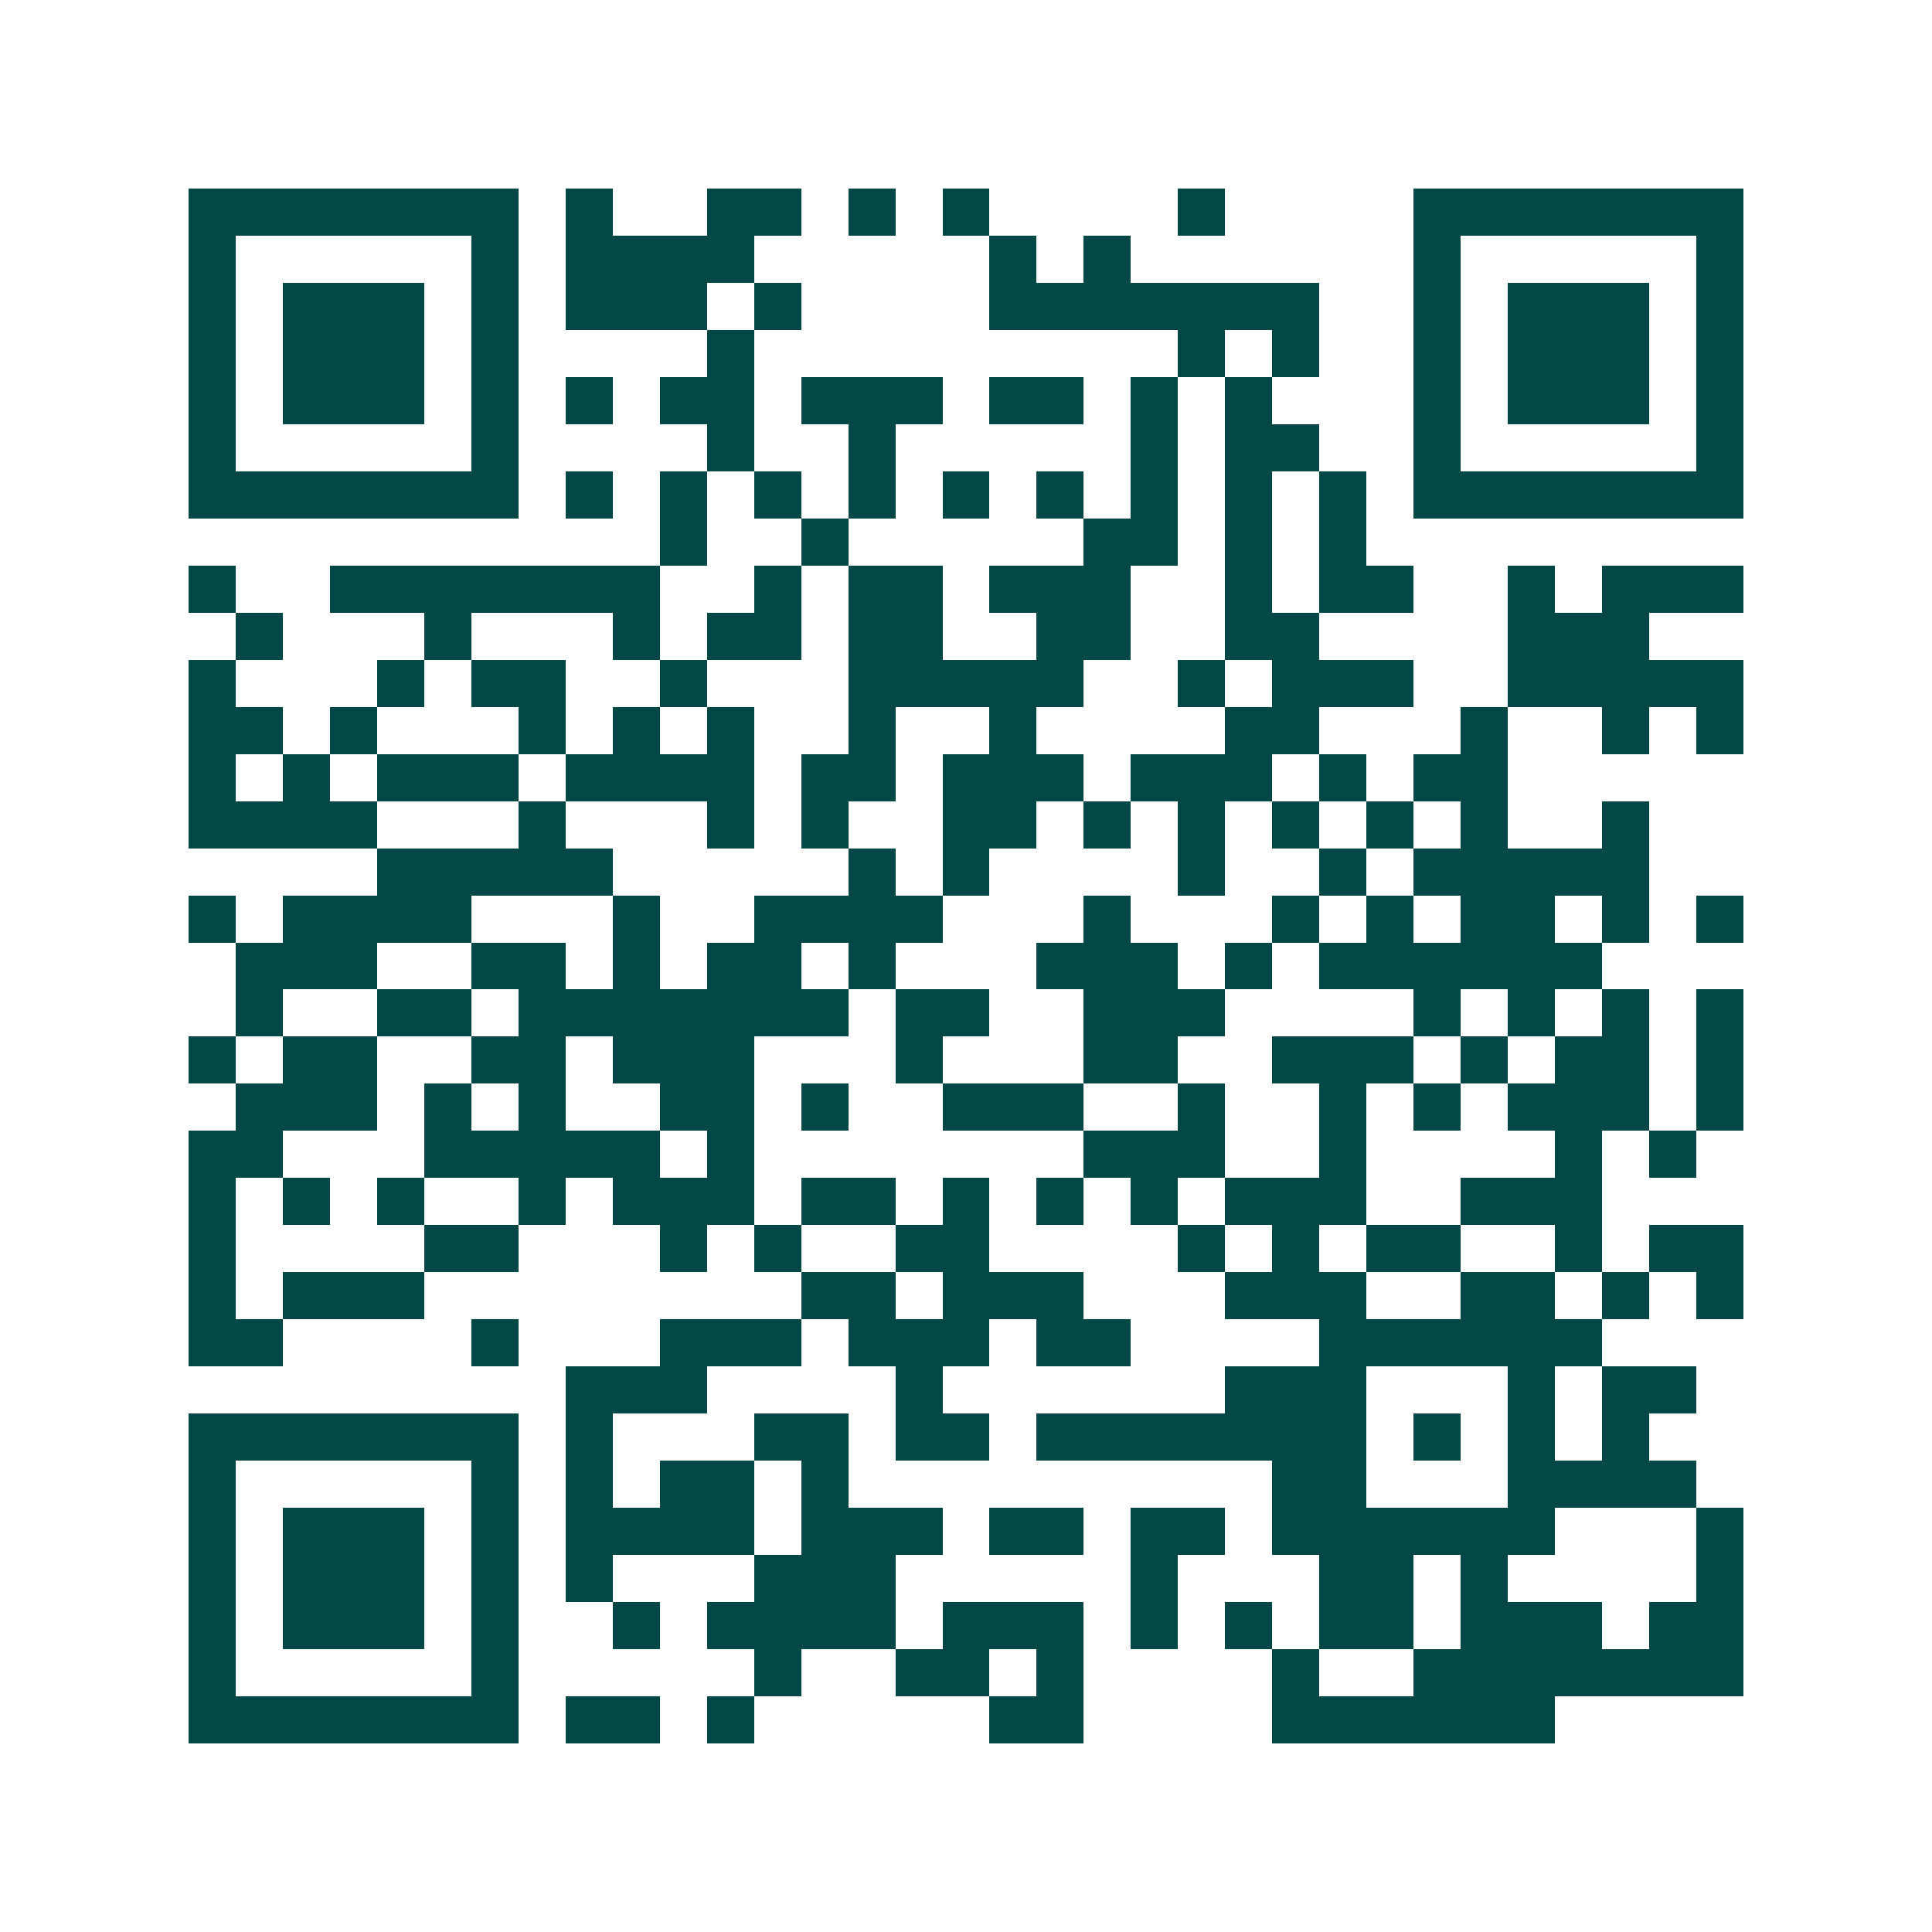 <svg xmlns="http://www.w3.org/2000/svg" width="200" height="200" viewBox="0 0 41 41" shape-rendering="crispEdges"><path fill="#ffffff" d="M0 0h41v41H0z"/><path stroke="#014847" d="M4 4.5h7m1 0h1m2 0h2m1 0h1m1 0h1m4 0h1m4 0h7M4 5.5h1m5 0h1m1 0h4m5 0h1m1 0h1m6 0h1m5 0h1M4 6.5h1m1 0h3m1 0h1m1 0h3m1 0h1m4 0h7m2 0h1m1 0h3m1 0h1M4 7.5h1m1 0h3m1 0h1m4 0h1m9 0h1m1 0h1m2 0h1m1 0h3m1 0h1M4 8.5h1m1 0h3m1 0h1m1 0h1m1 0h2m1 0h3m1 0h2m1 0h1m1 0h1m3 0h1m1 0h3m1 0h1M4 9.5h1m5 0h1m4 0h1m2 0h1m5 0h1m1 0h2m2 0h1m5 0h1M4 10.5h7m1 0h1m1 0h1m1 0h1m1 0h1m1 0h1m1 0h1m1 0h1m1 0h1m1 0h1m1 0h7M14 11.5h1m2 0h1m5 0h2m1 0h1m1 0h1M4 12.5h1m2 0h7m2 0h1m1 0h2m1 0h3m2 0h1m1 0h2m2 0h1m1 0h3M5 13.5h1m3 0h1m3 0h1m1 0h2m1 0h2m2 0h2m2 0h2m4 0h3M4 14.5h1m3 0h1m1 0h2m2 0h1m3 0h5m2 0h1m1 0h3m2 0h5M4 15.5h2m1 0h1m3 0h1m1 0h1m1 0h1m2 0h1m2 0h1m4 0h2m3 0h1m2 0h1m1 0h1M4 16.5h1m1 0h1m1 0h3m1 0h4m1 0h2m1 0h3m1 0h3m1 0h1m1 0h2M4 17.5h4m3 0h1m3 0h1m1 0h1m2 0h2m1 0h1m1 0h1m1 0h1m1 0h1m1 0h1m2 0h1M8 18.5h5m5 0h1m1 0h1m4 0h1m2 0h1m1 0h5M4 19.5h1m1 0h4m3 0h1m2 0h4m3 0h1m3 0h1m1 0h1m1 0h2m1 0h1m1 0h1M5 20.5h3m2 0h2m1 0h1m1 0h2m1 0h1m3 0h3m1 0h1m1 0h6M5 21.5h1m2 0h2m1 0h7m1 0h2m2 0h3m4 0h1m1 0h1m1 0h1m1 0h1M4 22.5h1m1 0h2m2 0h2m1 0h3m3 0h1m3 0h2m2 0h3m1 0h1m1 0h2m1 0h1M5 23.5h3m1 0h1m1 0h1m2 0h2m1 0h1m2 0h3m2 0h1m2 0h1m1 0h1m1 0h3m1 0h1M4 24.5h2m3 0h5m1 0h1m7 0h3m2 0h1m4 0h1m1 0h1M4 25.5h1m1 0h1m1 0h1m2 0h1m1 0h3m1 0h2m1 0h1m1 0h1m1 0h1m1 0h3m2 0h3M4 26.5h1m4 0h2m3 0h1m1 0h1m2 0h2m4 0h1m1 0h1m1 0h2m2 0h1m1 0h2M4 27.5h1m1 0h3m8 0h2m1 0h3m3 0h3m2 0h2m1 0h1m1 0h1M4 28.5h2m4 0h1m3 0h3m1 0h3m1 0h2m4 0h6M12 29.5h3m4 0h1m6 0h3m3 0h1m1 0h2M4 30.5h7m1 0h1m3 0h2m1 0h2m1 0h7m1 0h1m1 0h1m1 0h1M4 31.5h1m5 0h1m1 0h1m1 0h2m1 0h1m9 0h2m3 0h4M4 32.5h1m1 0h3m1 0h1m1 0h4m1 0h3m1 0h2m1 0h2m1 0h6m3 0h1M4 33.5h1m1 0h3m1 0h1m1 0h1m3 0h3m5 0h1m3 0h2m1 0h1m4 0h1M4 34.5h1m1 0h3m1 0h1m2 0h1m1 0h4m1 0h3m1 0h1m1 0h1m1 0h2m1 0h3m1 0h2M4 35.5h1m5 0h1m5 0h1m2 0h2m1 0h1m4 0h1m2 0h7M4 36.5h7m1 0h2m1 0h1m5 0h2m4 0h6"/></svg>
